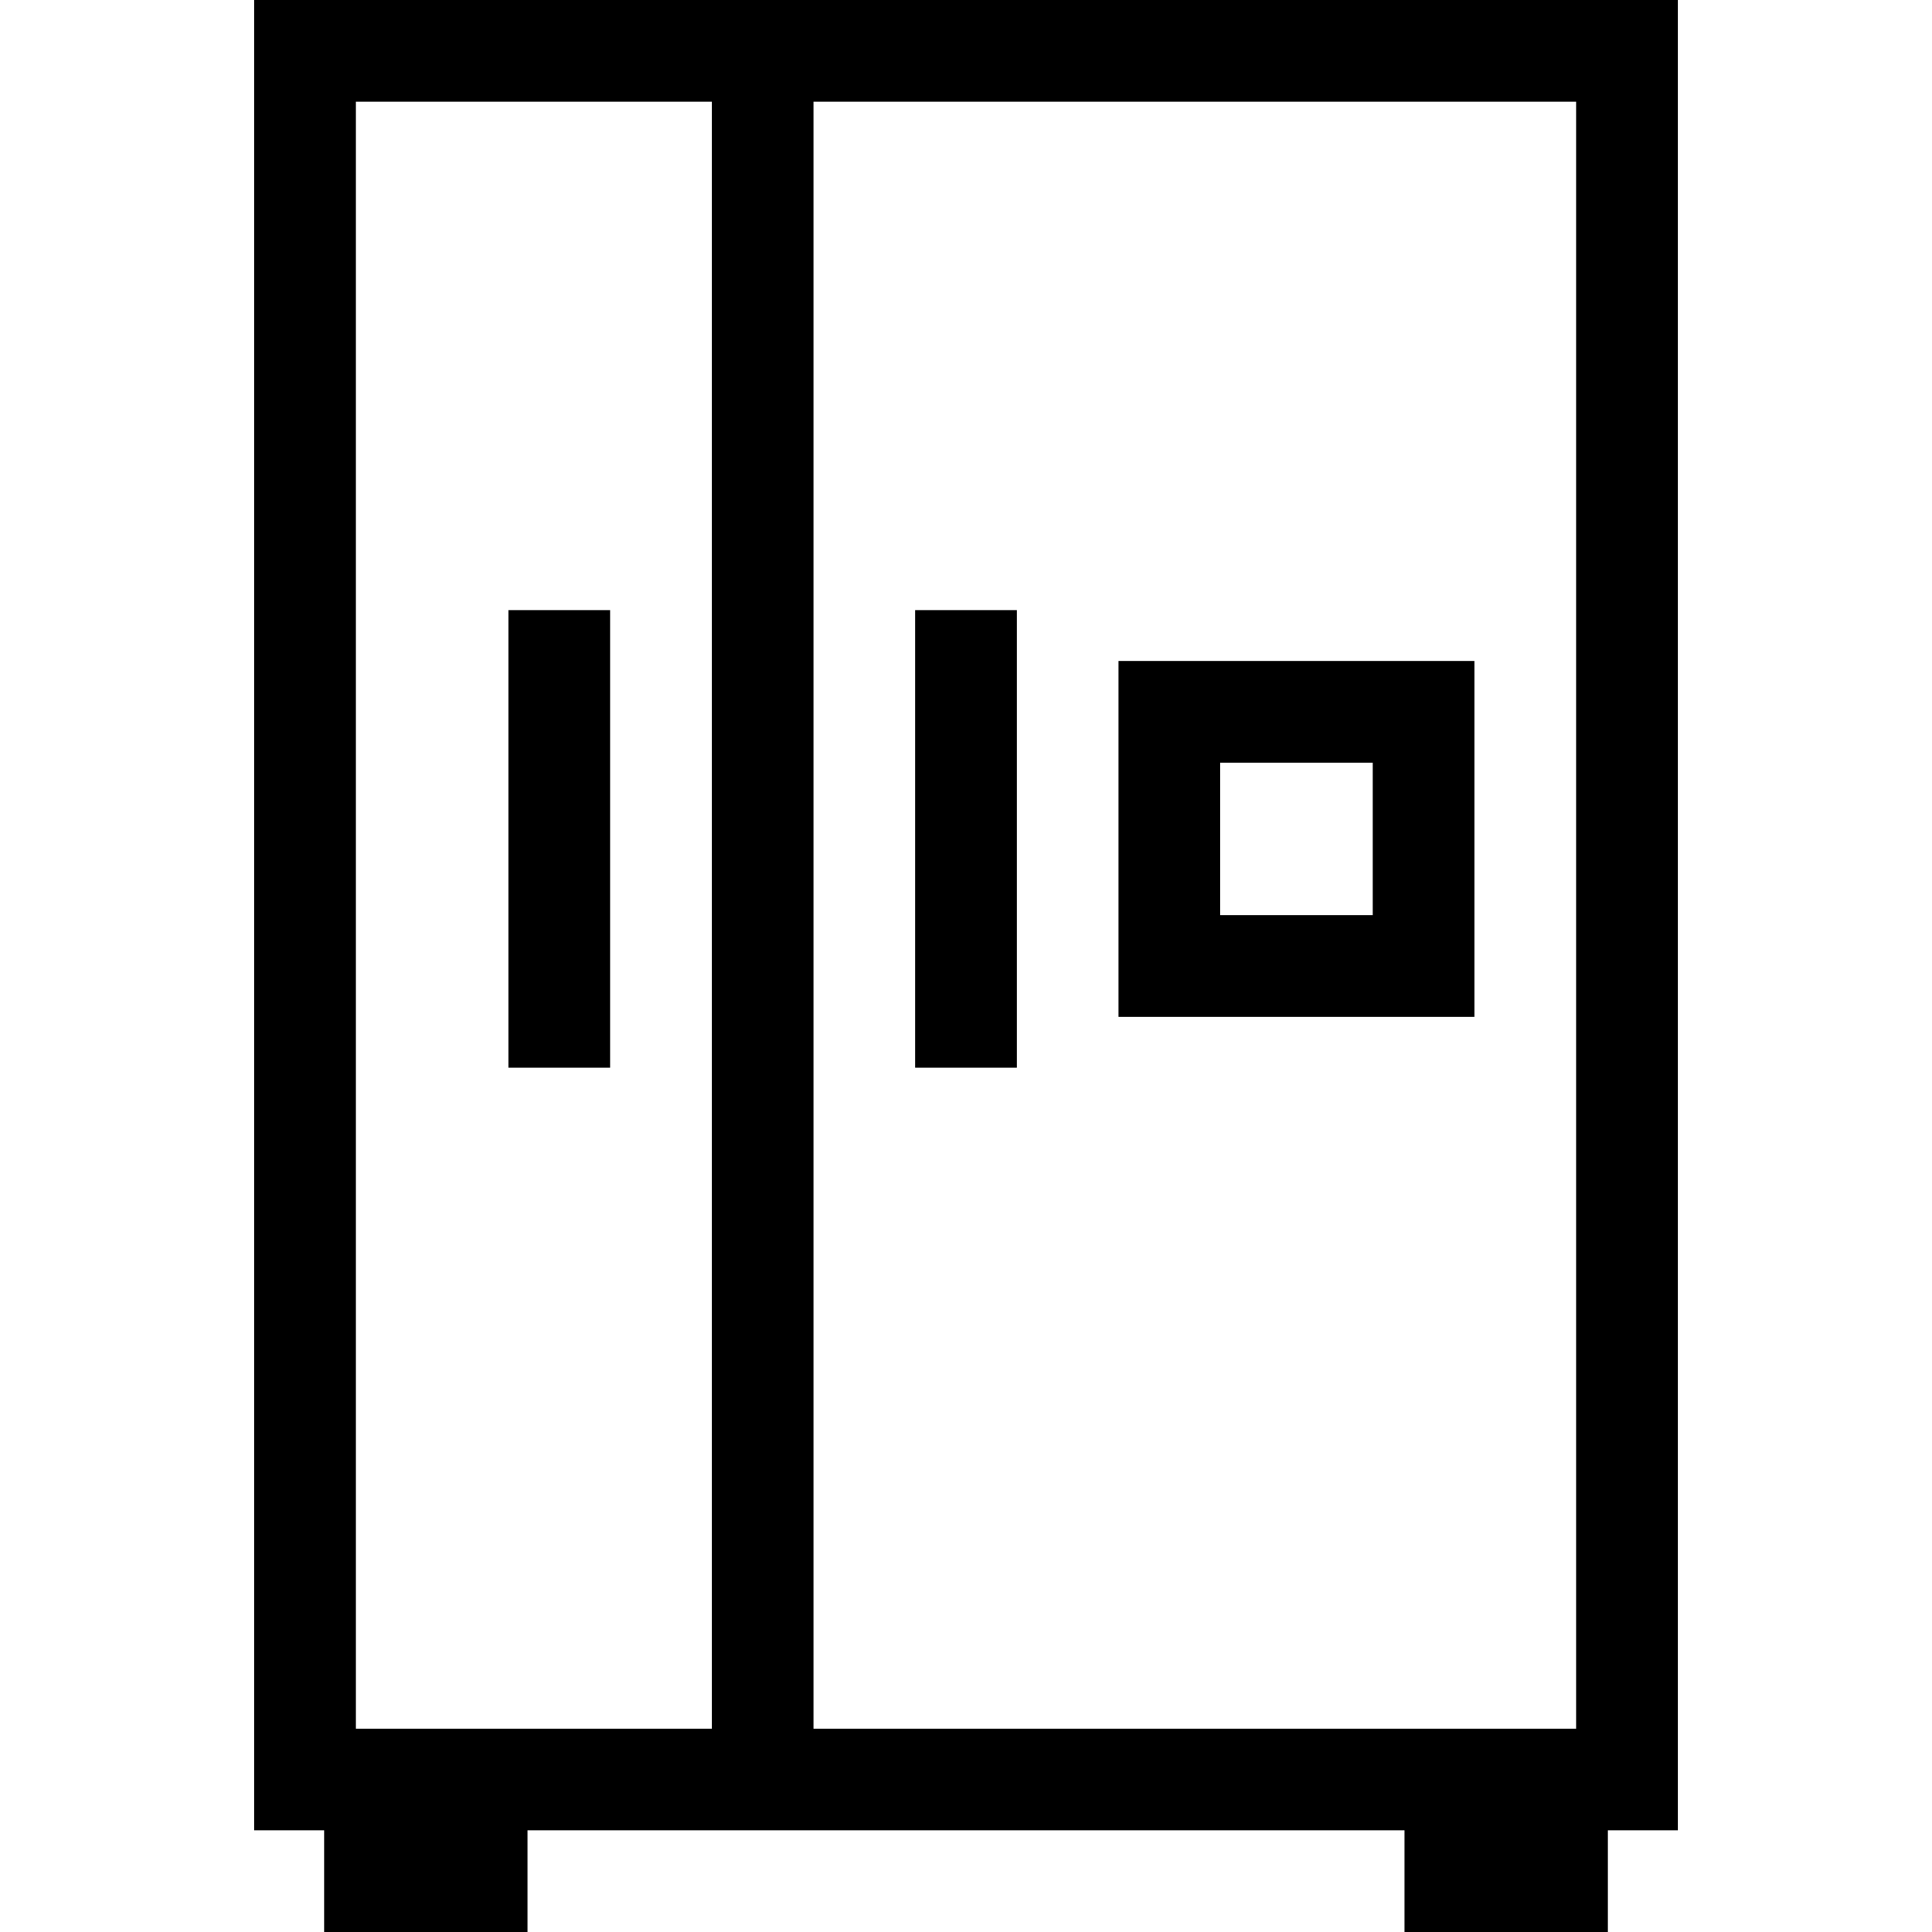<?xml version="1.0" encoding="iso-8859-1"?>
<!-- Generator: Adobe Illustrator 19.0.0, SVG Export Plug-In . SVG Version: 6.00 Build 0)  -->
<svg version="1.1" id="Capa_1" xmlns="http://www.w3.org/2000/svg" xmlns:xlink="http://www.w3.org/1999/xlink" x="0px" y="0px"
	 viewBox="0 0 380 380" style="enable-background:new 0 0 380 380;" xml:space="preserve">
<g id="XMLID_1085_">
	<path id="XMLID_1309_" d="M50,0v360h13.75v20h40v-20h172.5v20h40v-20H330V0H50z M70,340V20h70v320H70z M160,340V20h150v320H160z"/>
	<rect id="XMLID_1311_" x="100" y="120" width="20" height="90"/>
	<rect id="XMLID_1312_" x="180" y="120" width="20" height="90"/>
	<path id="XMLID_1315_" d="M220,200h70v-70h-70V200z M240,150h30v30h-30V150z"/>
</g>
<g>
</g>
<g>
</g>
<g>
</g>
<g>
</g>
<g>
</g>
<g>
</g>
<g>
</g>
<g>
</g>
<g>
</g>
<g>
</g>
<g>
</g>
<g>
</g>
<g>
</g>
<g>
</g>
<g>
</g>
</svg>
